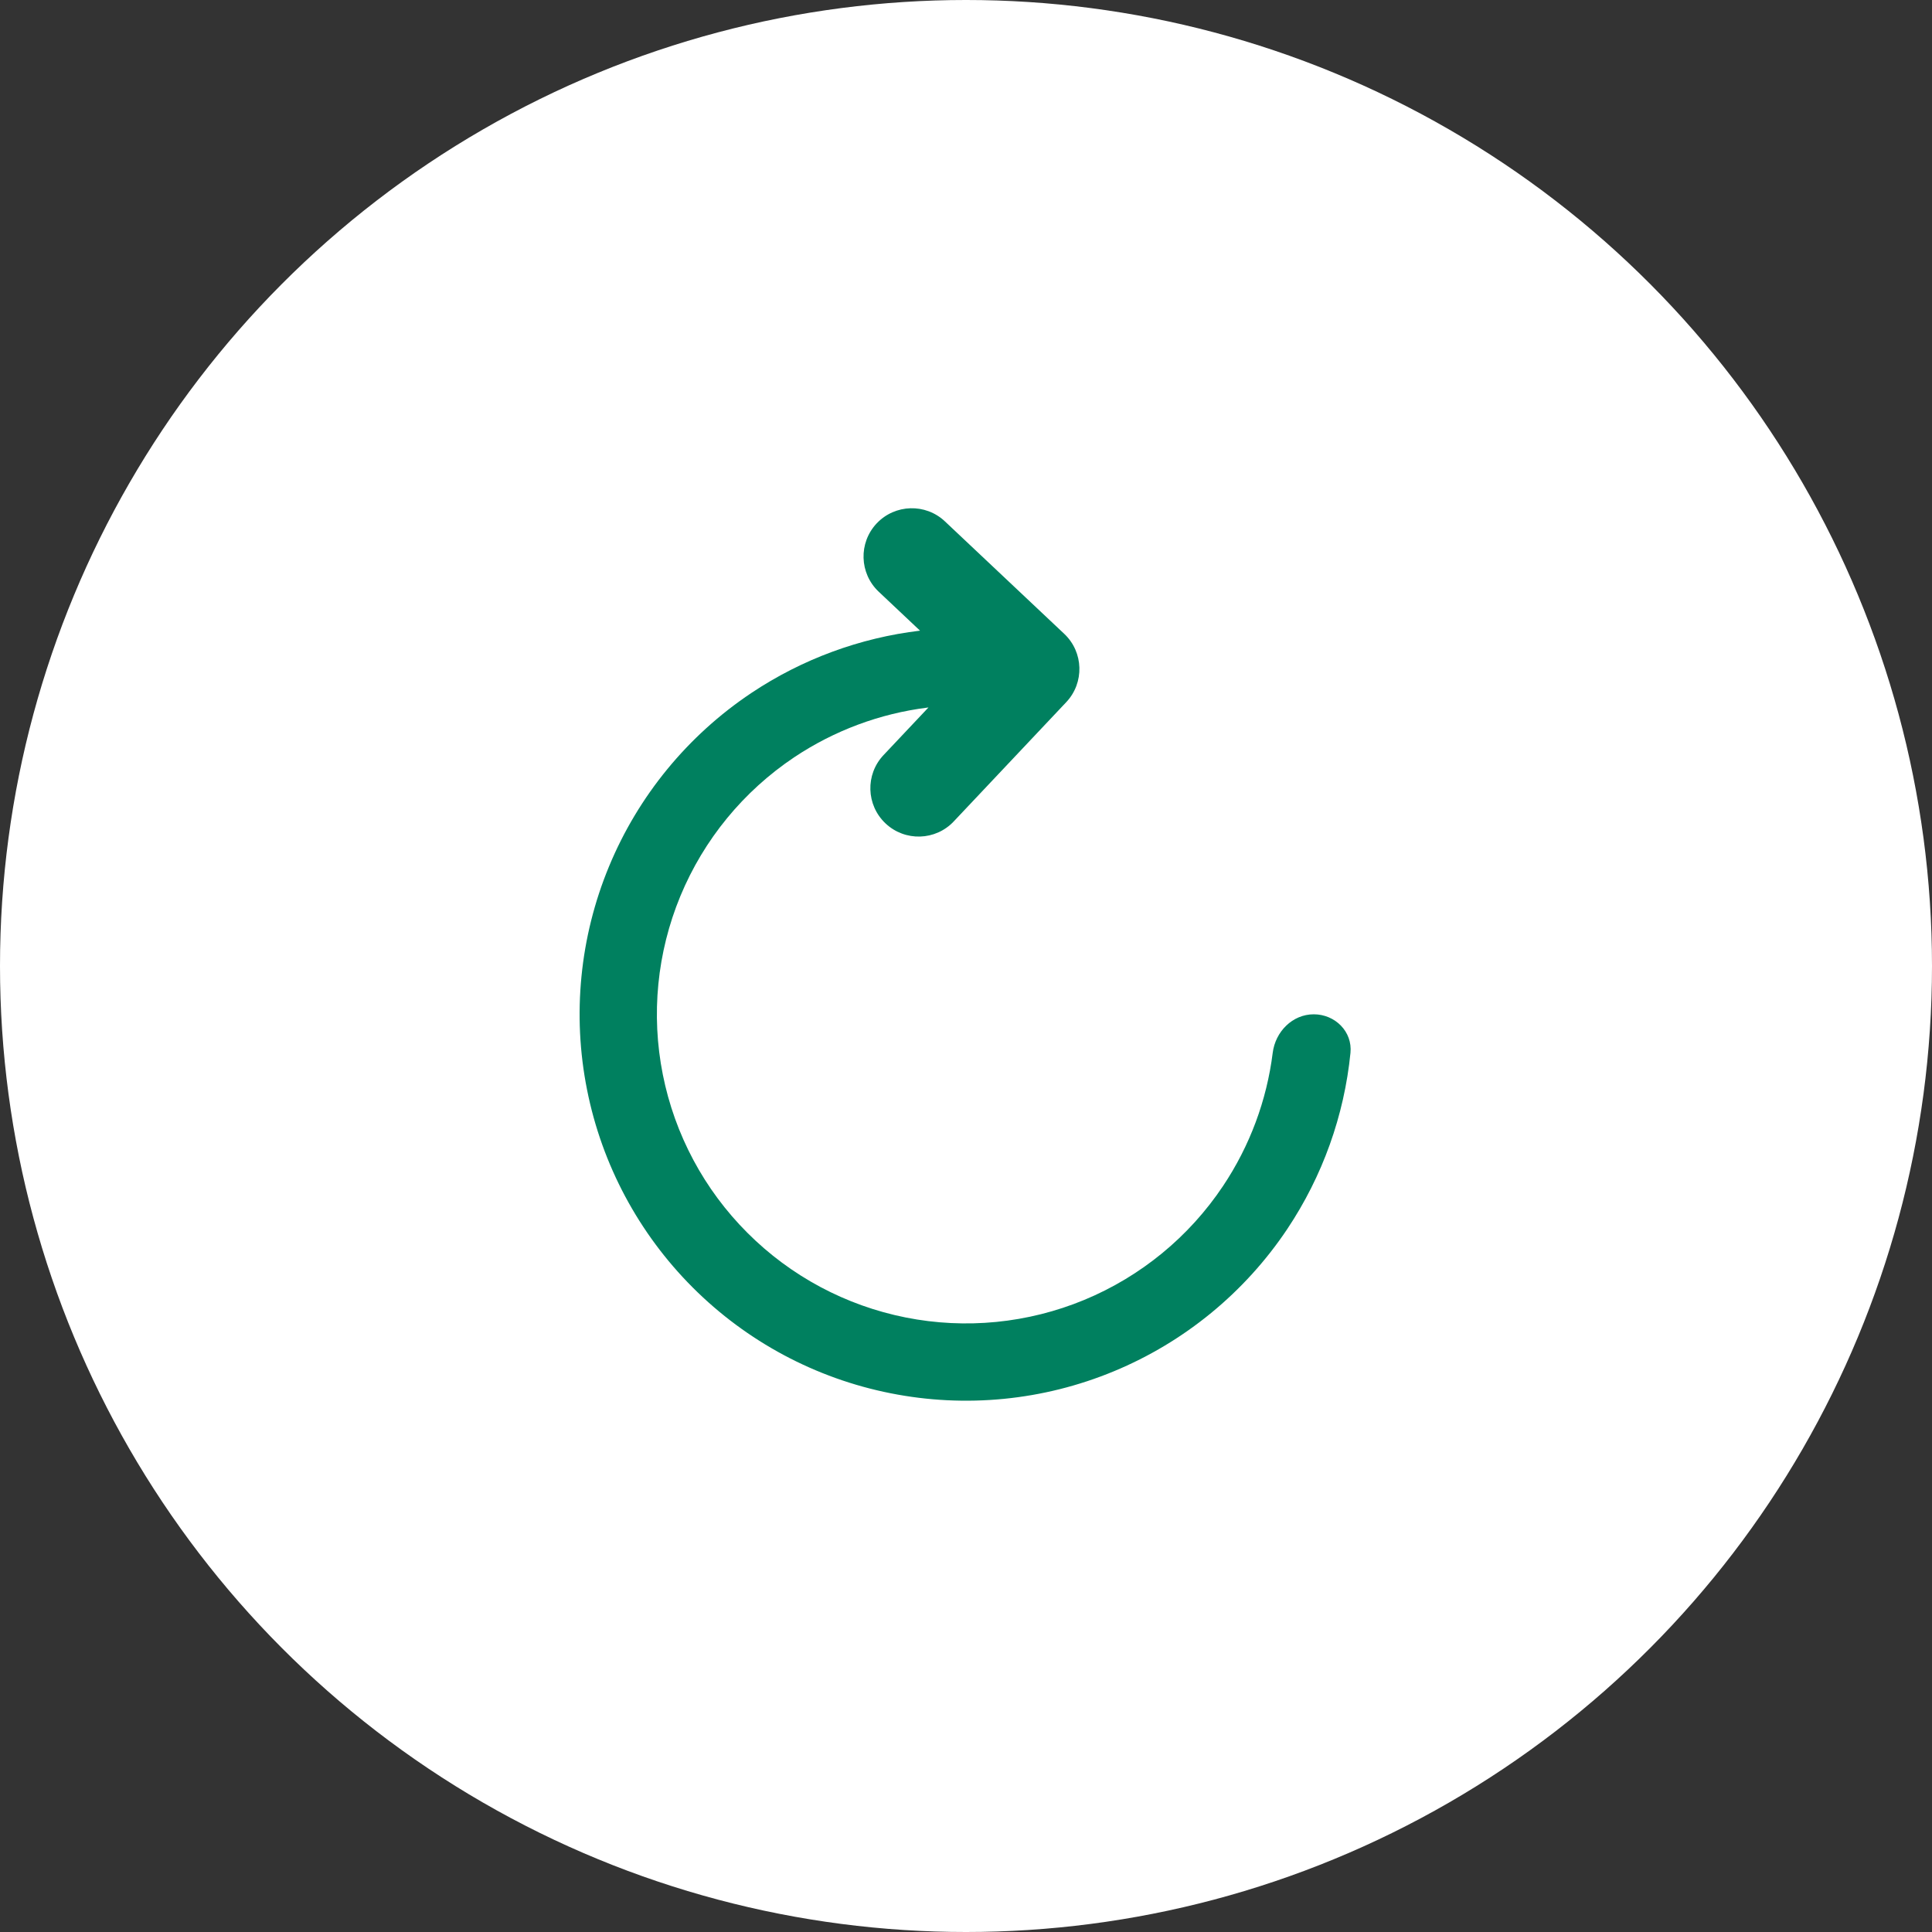 <svg width="40" height="40" viewBox="0 0 40 40" fill="none" xmlns="http://www.w3.org/2000/svg">
<rect x="0" y="0" width="40" height="40" fill="#333333" stroke="none"/>
<circle cx="20" cy="20" r="20" fill="white"/>
<path fill-rule="evenodd" clip-rule="evenodd" d="M19.564 10.795C19.163 10.416 18.53 10.435 18.151 10.836C17.772 11.238 17.791 11.871 18.192 12.25L19.048 13.057C17.803 13.206 16.606 13.646 15.555 14.348C14.24 15.227 13.214 16.477 12.609 17.939C12.004 19.4 11.845 21.009 12.154 22.561C12.462 24.113 13.224 25.538 14.343 26.657C15.462 27.776 16.887 28.538 18.439 28.846C19.991 29.155 21.6 28.997 23.061 28.391C24.523 27.785 25.773 26.76 26.652 25.445C27.382 24.351 27.83 23.099 27.96 21.799C28.004 21.359 27.642 21 27.2 21C26.758 21 26.405 21.36 26.35 21.798C26.227 22.781 25.876 23.726 25.321 24.556C24.618 25.608 23.619 26.428 22.449 26.913C21.28 27.397 19.993 27.524 18.751 27.277C17.51 27.03 16.37 26.421 15.475 25.525C14.579 24.63 13.97 23.49 13.723 22.248C13.476 21.007 13.603 19.72 14.087 18.551C14.572 17.381 15.392 16.382 16.444 15.678C17.274 15.124 18.219 14.773 19.202 14.65C19.209 14.649 19.216 14.648 19.223 14.647L18.292 15.634C17.913 16.036 17.932 16.669 18.334 17.048C18.736 17.427 19.369 17.408 19.747 17.006L22.076 14.537C22.454 14.135 22.436 13.502 22.034 13.123L19.564 10.795Z" fill="#00805F"/>
</svg>
